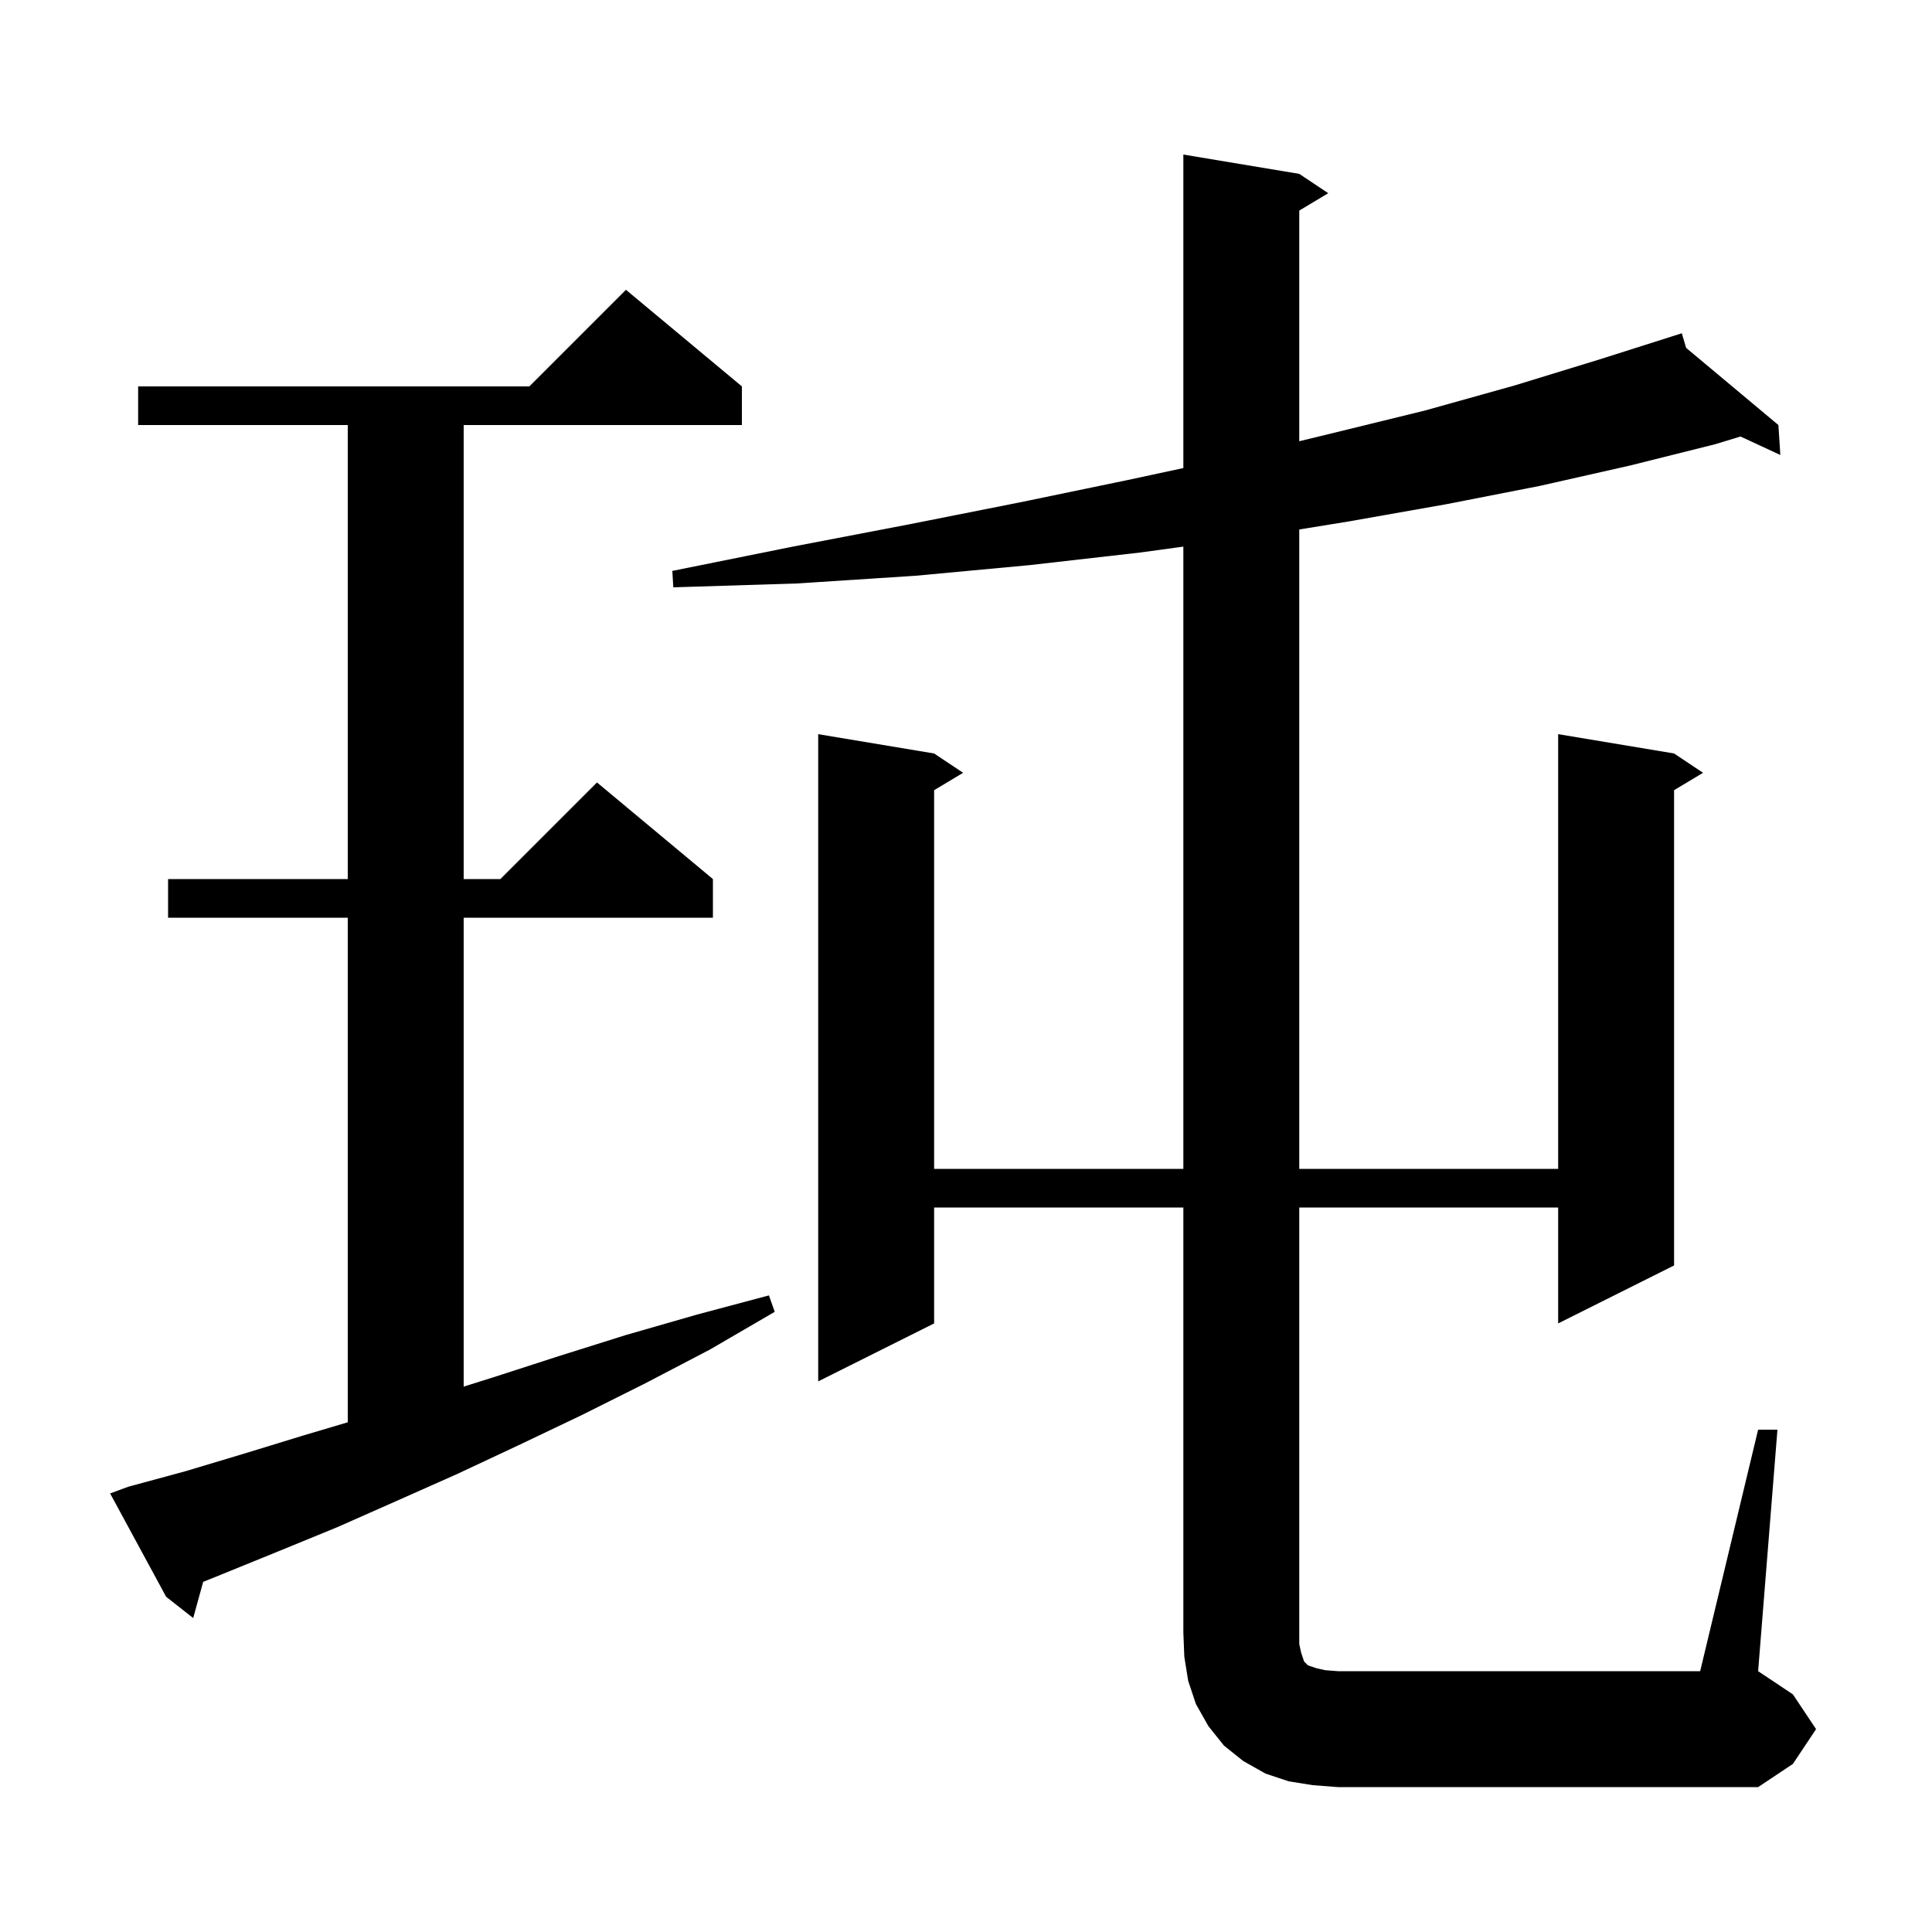 <svg xmlns="http://www.w3.org/2000/svg" xmlns:xlink="http://www.w3.org/1999/xlink" version="1.1" baseProfile="full" viewBox="0 0 200 200" width="200" height="200"><g fill="currentColor"><path d="M 135.9 184.8 L 133.4 184.4 L 131.0 183.6 L 128.7 182.3 L 126.7 180.7 L 125.1 178.7 L 123.8 176.4 L 123.0 174.0 L 122.6 171.5 L 122.5 169.0 L 122.5 125.0 L 96.7 125.0 L 96.7 137.0 L 84.7 143.0 L 84.7 76.0 L 96.7 78.0 L 99.7 80.0 L 96.7 81.8 L 96.7 121.0 L 122.5 121.0 L 122.5 56.586 L 118.0 57.2 L 106.6 58.5 L 94.8 59.6 L 82.5 60.4 L 69.7 60.8 L 69.6 59.1 L 82.0 56.6 L 94.0 54.3 L 105.6 52.0 L 116.7 49.7 L 122.5 48.453 L 122.5 16.0 L 134.5 18.0 L 137.5 20.0 L 134.5 21.8 L 134.5 45.677 L 137.7 44.9 L 147.5 42.5 L 156.8 39.9 L 165.6 37.2 L 173.106 34.816 L 173.1 34.8 L 173.115 34.813 L 174.1 34.5 L 174.546 36.01 L 184.1 44.0 L 184.3 47.1 L 180.178 45.188 L 177.5 46.0 L 168.7 48.2 L 159.4 50.3 L 149.7 52.2 L 139.5 54.0 L 134.5 54.81 L 134.5 121.0 L 161.3 121.0 L 161.3 76.0 L 173.3 78.0 L 176.3 80.0 L 173.3 81.8 L 173.3 131.0 L 161.3 137.0 L 161.3 125.0 L 134.5 125.0 L 134.5 170.2 L 134.7 171.1 L 135.0 172.0 L 135.4 172.4 L 136.3 172.7 L 137.2 172.9 L 138.5 173.0 L 176.0 173.0 L 182.0 148.0 L 184.0 148.0 L 182.0 173.0 L 185.6 175.4 L 188.0 179.0 L 185.6 182.6 L 182.0 185.0 L 138.5 185.0 Z M 13.3 153.9 L 19.2 152.3 L 25.2 150.5 L 31.4 148.6 L 36.0 147.234 L 36.0 95.0 L 17.4 95.0 L 17.4 91.0 L 36.0 91.0 L 36.0 44.0 L 14.3 44.0 L 14.3 40.0 L 54.8 40.0 L 64.8 30.0 L 76.8 40.0 L 76.8 44.0 L 48.0 44.0 L 48.0 91.0 L 51.8 91.0 L 61.8 81.0 L 73.8 91.0 L 73.8 95.0 L 48.0 95.0 L 48.0 143.54 L 51.0 142.6 L 57.8 140.4 L 64.8 138.2 L 72.1 136.1 L 79.6 134.1 L 80.2 135.8 L 73.5 139.7 L 66.8 143.2 L 60.2 146.5 L 53.7 149.6 L 47.3 152.6 L 41.0 155.4 L 34.9 158.1 L 28.8 160.6 L 22.9 163.0 L 21.032 163.754 L 20.0 167.5 L 17.2 165.3 L 11.4 154.6 Z "/></g></svg>